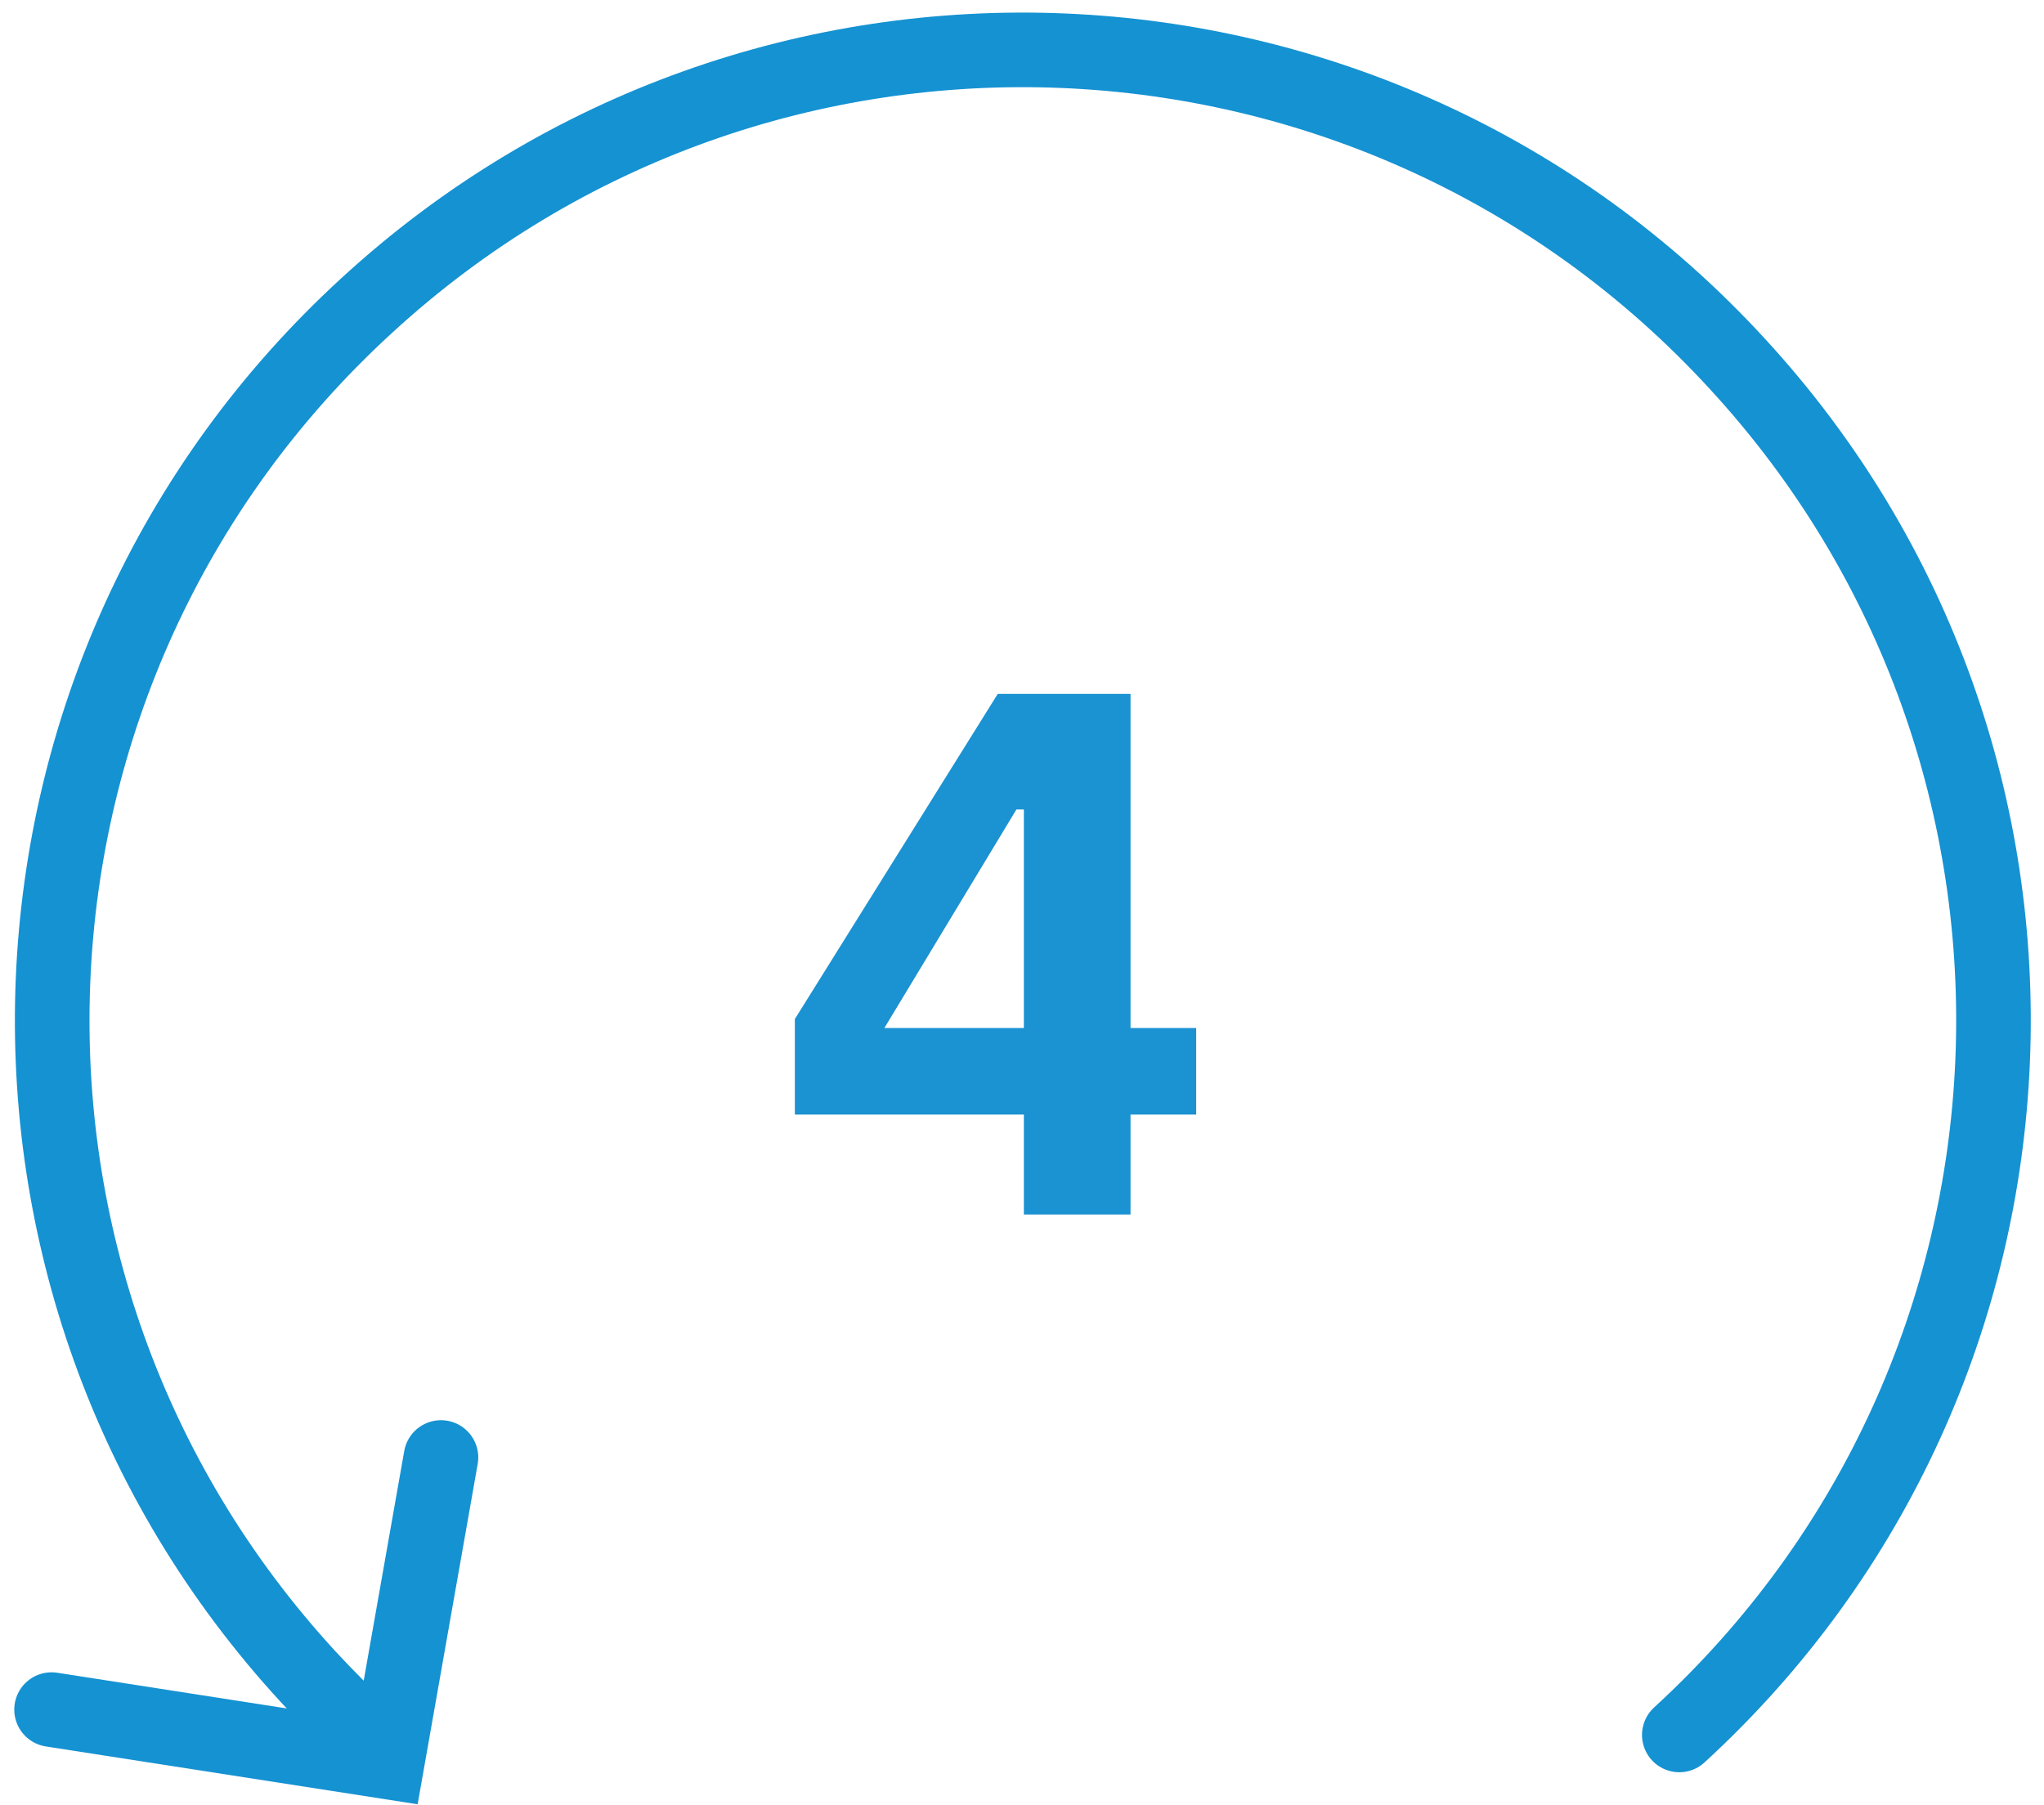 <svg width="137" height="121" viewBox="0 0 137 121" fill="none" xmlns="http://www.w3.org/2000/svg">
<path d="M112.556 116.302C139.056 92.002 140.756 50.801 116.456 24.401C92.156 -2.098 50.956 -3.798 24.556 20.502C-1.944 44.802 -3.644 86.001 20.656 112.402C21.856 113.702 23.156 115.002 24.556 116.302" stroke="#1592D2" stroke-width="5" stroke-miterlimit="10" stroke-linecap="round"/>
<path d="M3.456 114.603L25.956 118.103L29.556 97.703" stroke="#1592D2" stroke-width="5" stroke-linecap="round"/>
<path d="M68.625 81.414V74.714H53.275V68.314L66.875 46.514H75.775V68.914H80.175V74.714H75.775V81.414H68.625ZM59.275 68.914H68.625V54.264H68.125L59.275 68.914Z" fill="#1B92D1"/>
</svg>

